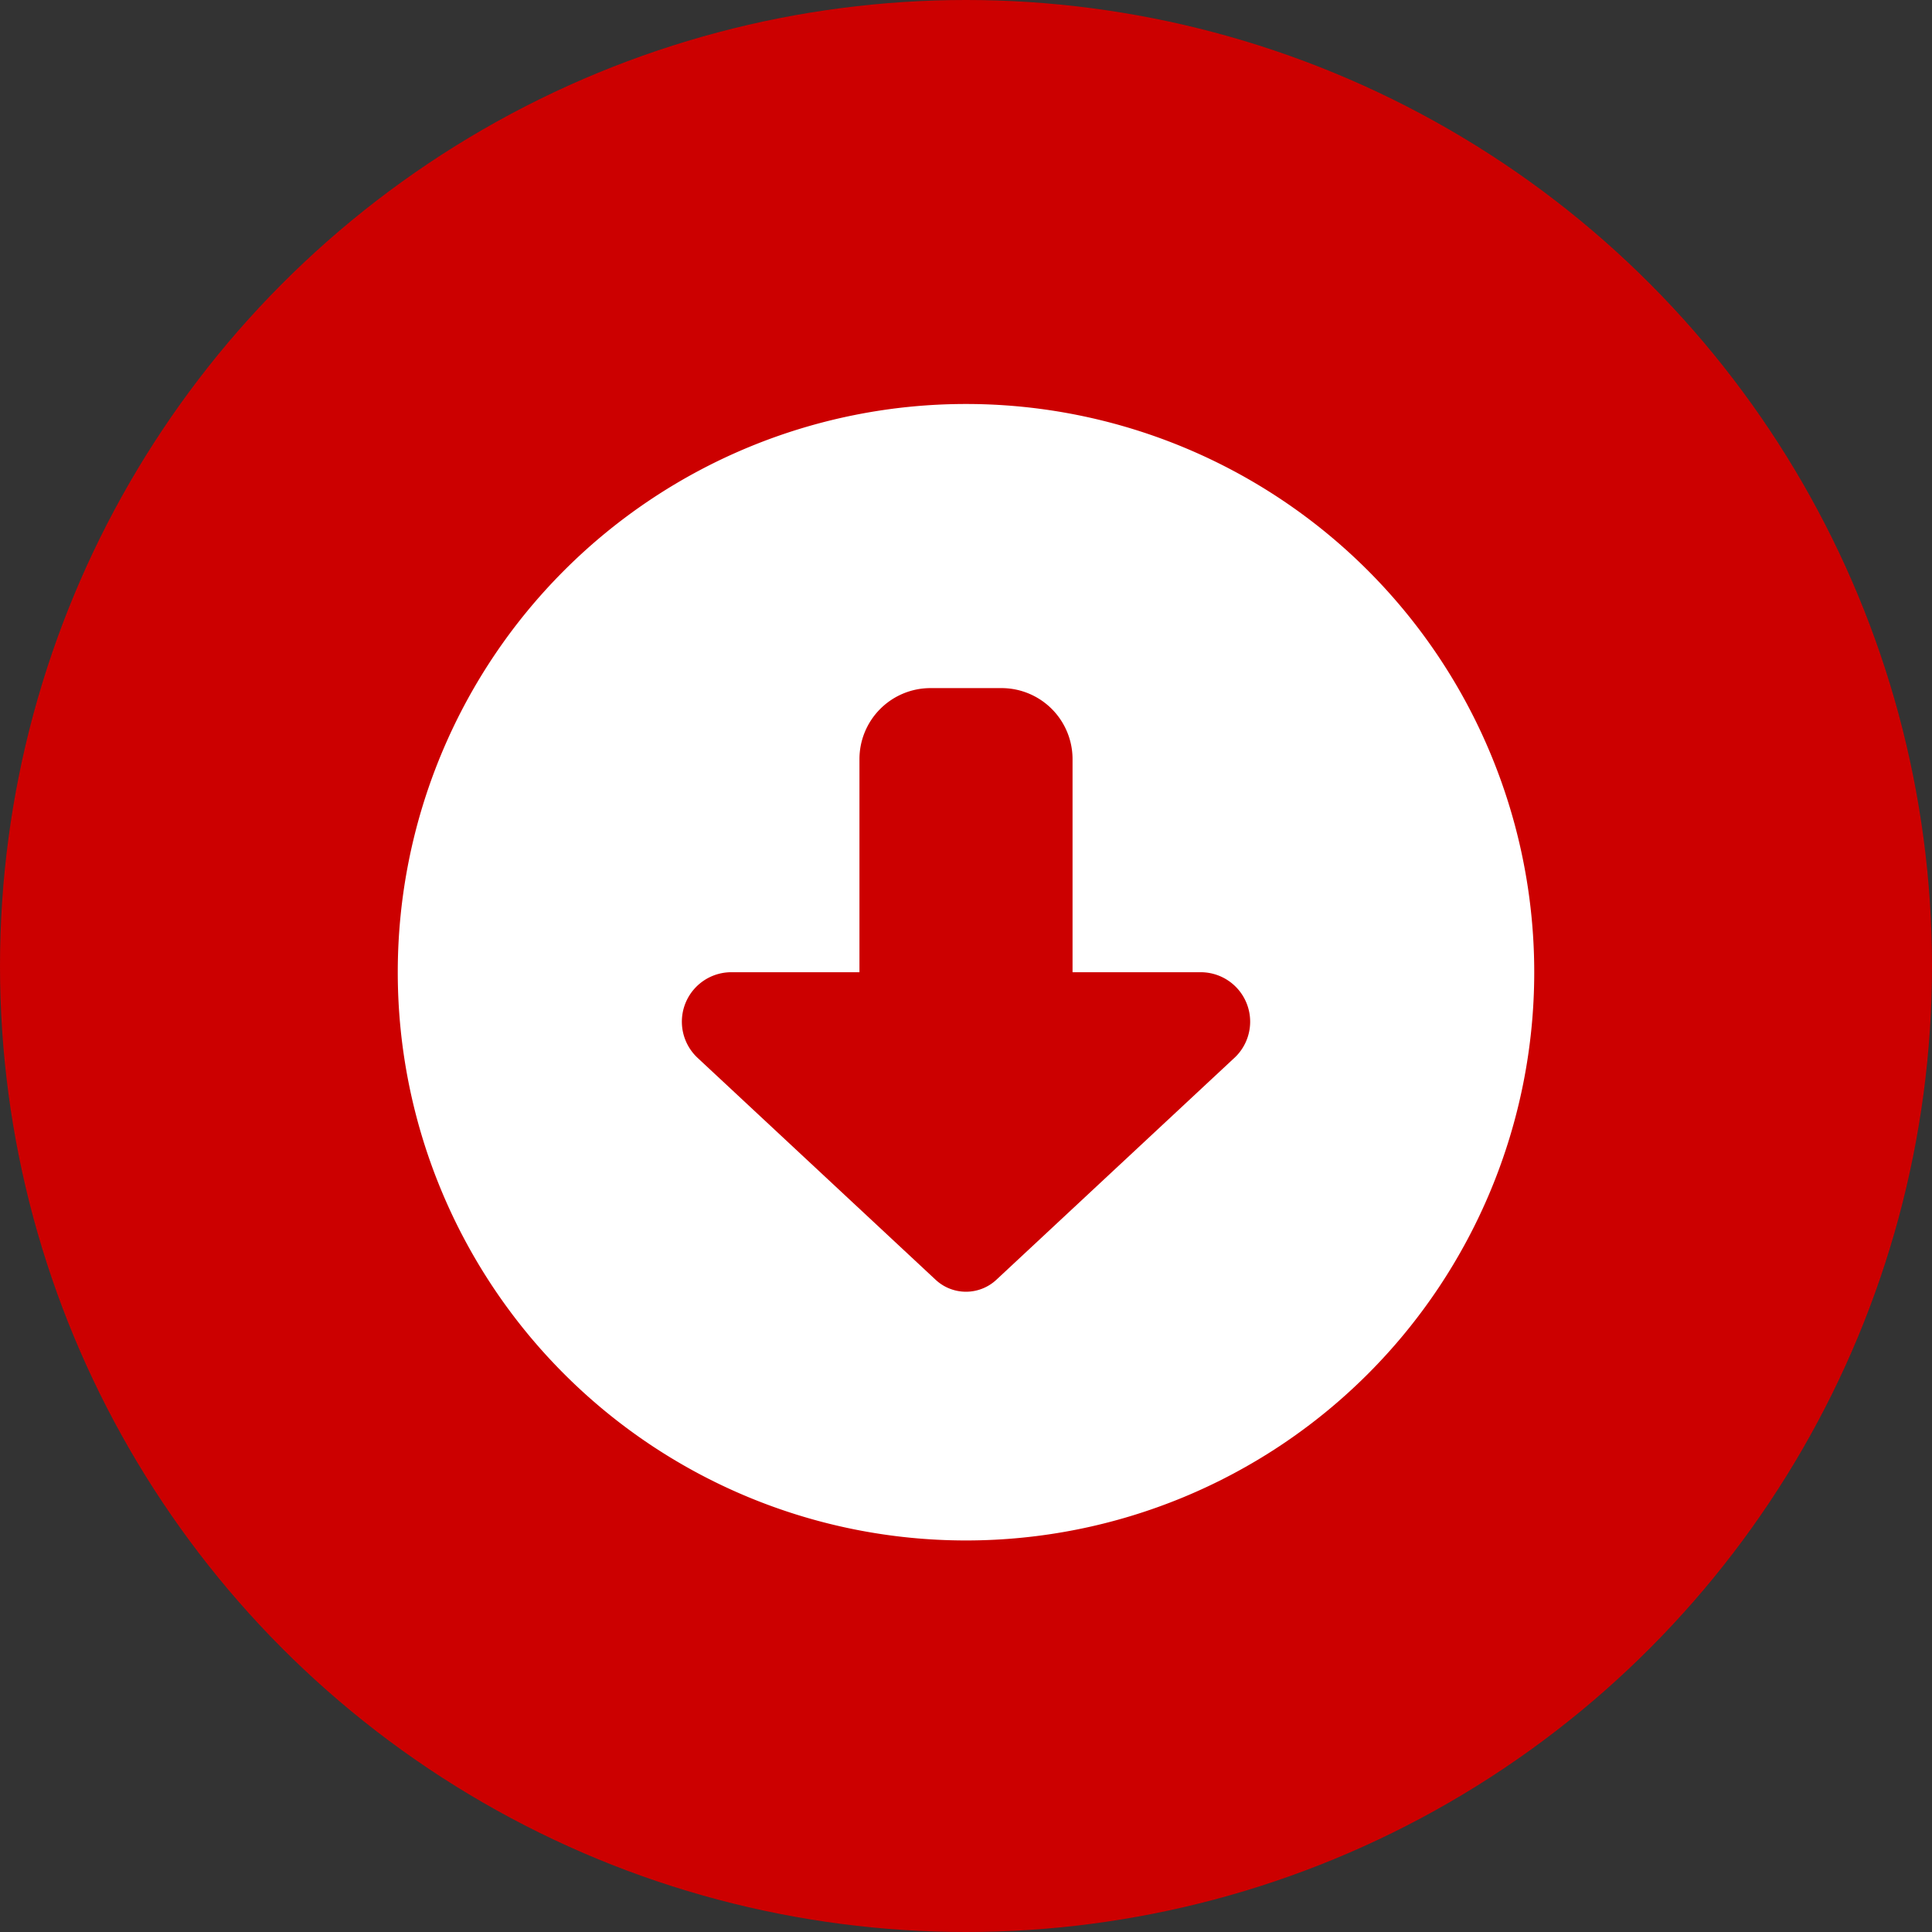 <svg xmlns="http://www.w3.org/2000/svg" width="68" height="68" viewBox="0 0 68 68"><rect x="0" y="0" width="68" height="68" fill="#333333" stroke="none"/><g transform="translate(-220 -864)"><circle cx="34" cy="34" r="34" transform="translate(220 864)" fill="#c00"/><path d="M20,0A20,20,0,1,0,40,20,20,20,0,0,0,20,0Zm9.445,23.016-8.367,7.8a1.567,1.567,0,0,1-2.156,0l-8.367-7.8A1.741,1.741,0,0,1,11.742,20H16.25V12.5a2.5,2.5,0,0,1,2.5-2.5h2.5a2.5,2.5,0,0,1,2.5,2.5V20h4.508a1.741,1.741,0,0,1,1.188,3.016Z" transform="translate(234 878.219)" fill="#fff"/></g></svg>